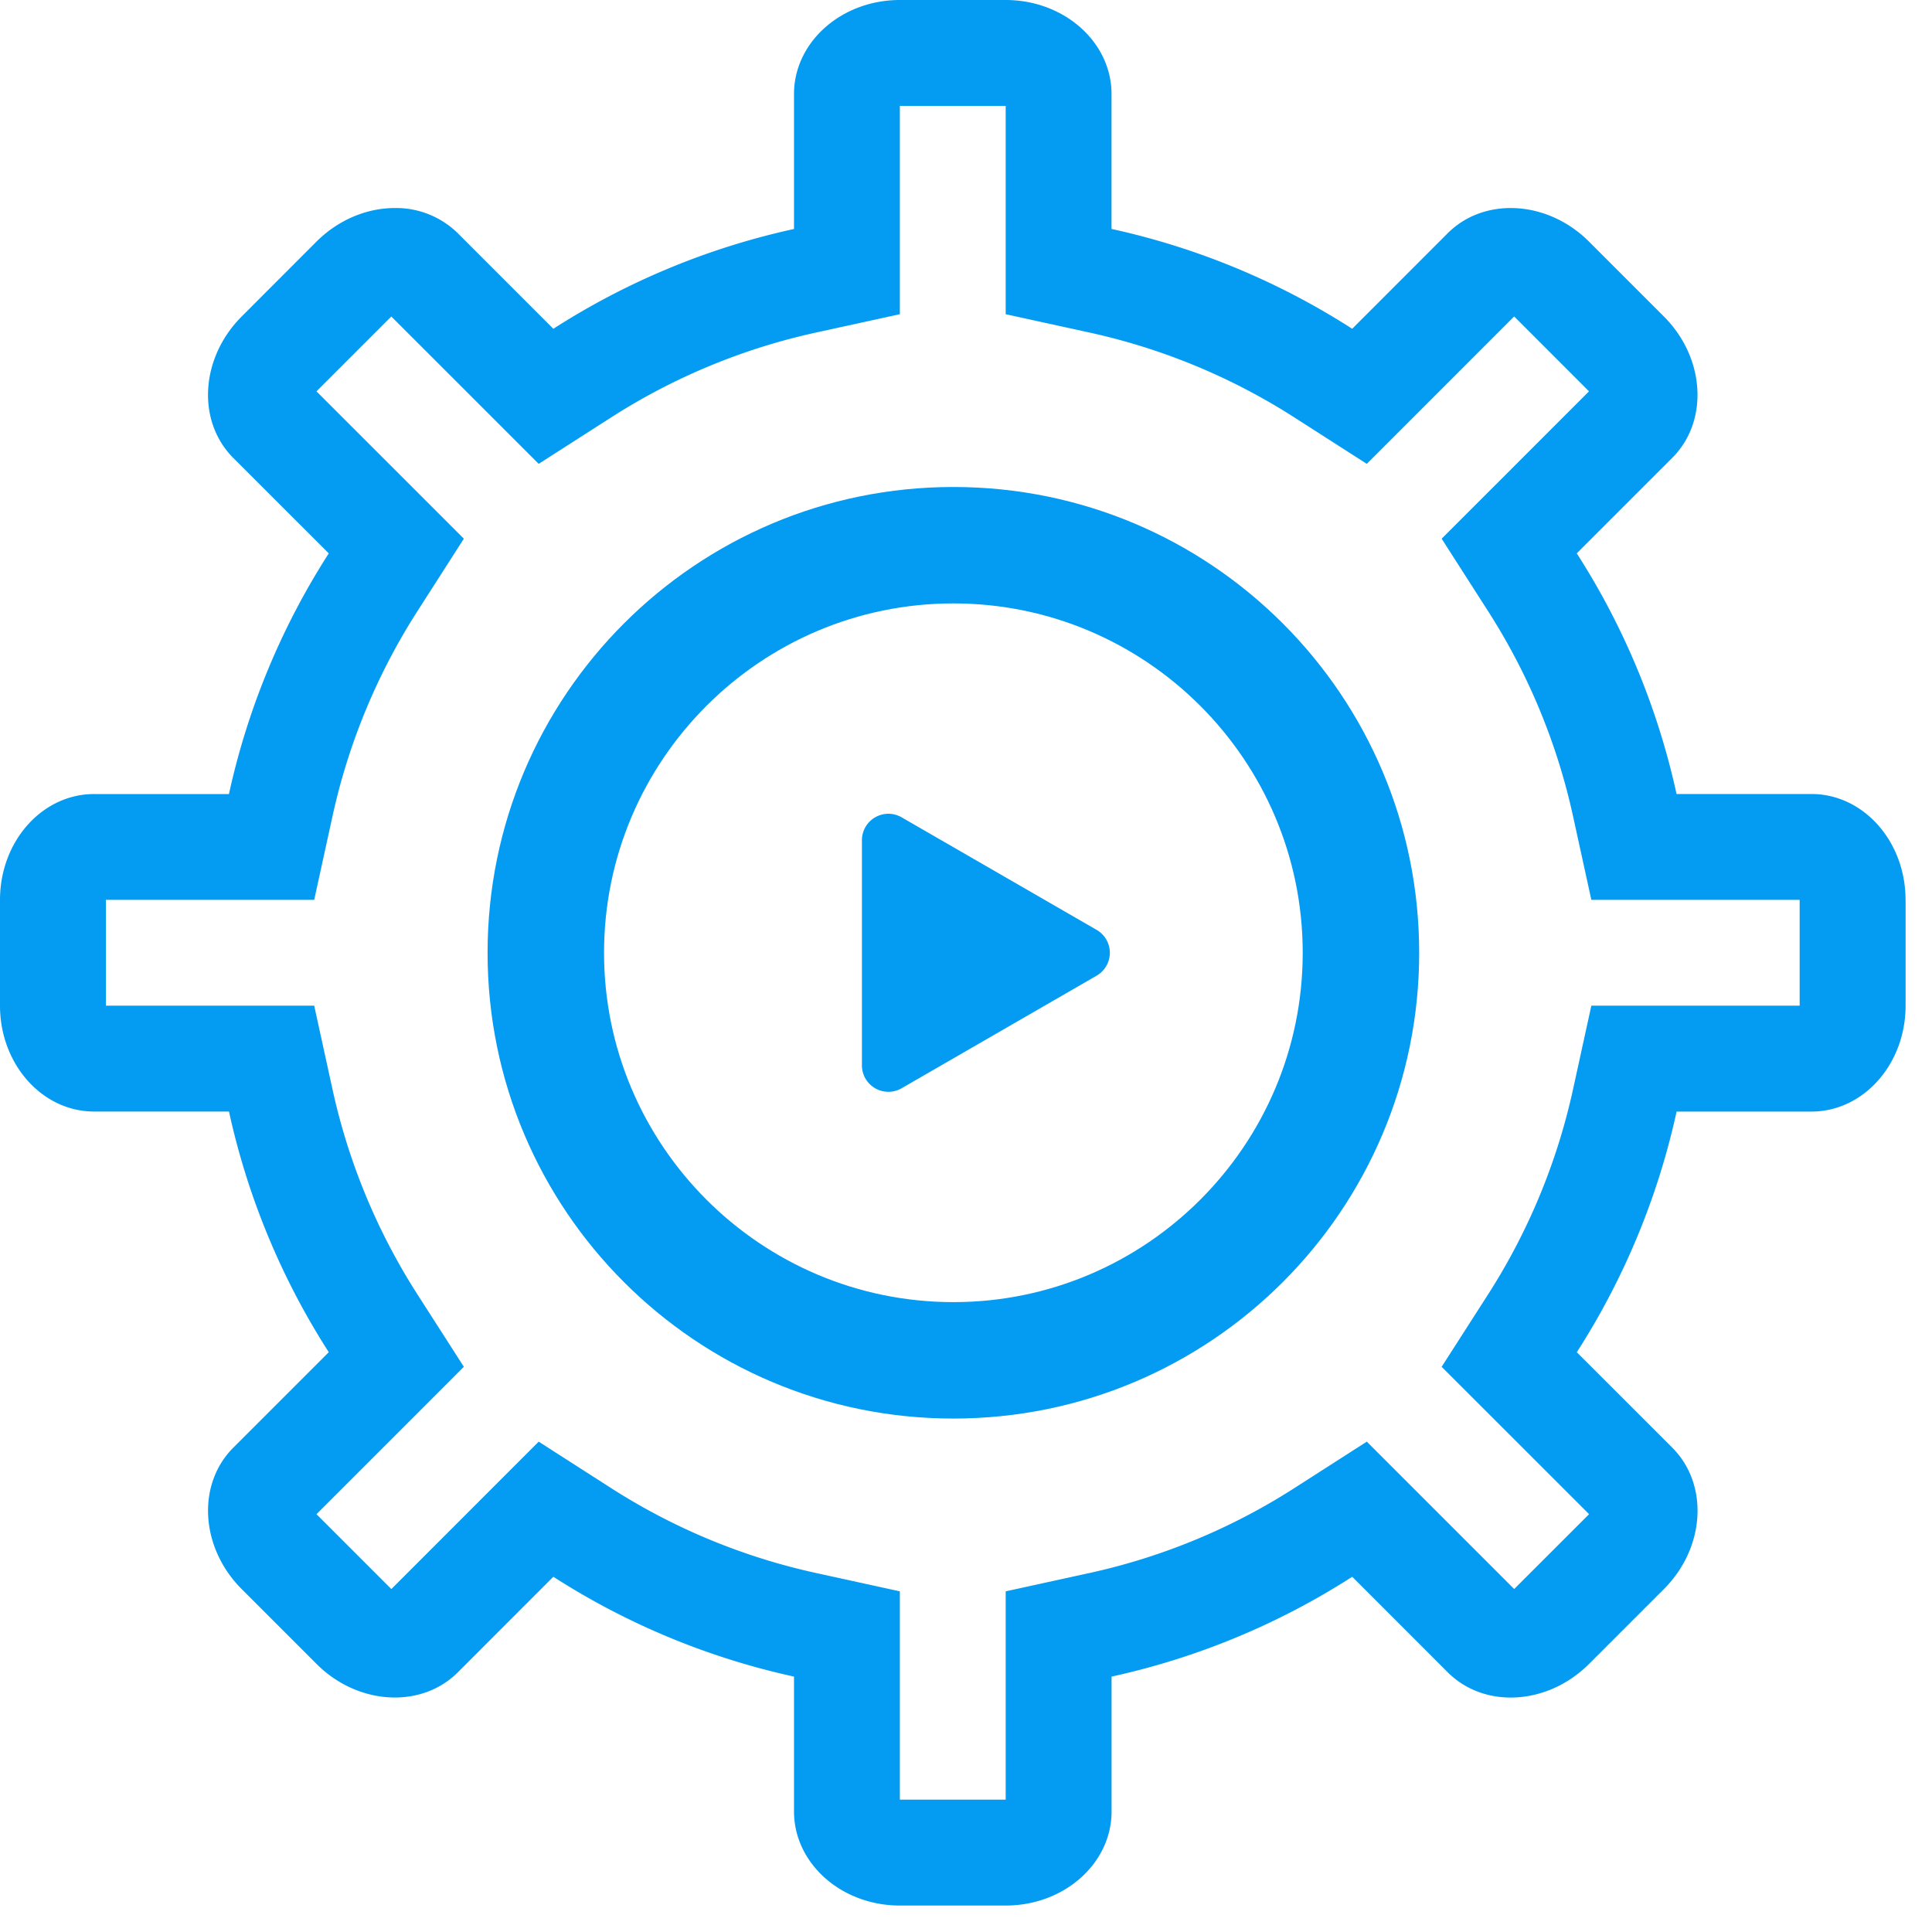 <svg xmlns="http://www.w3.org/2000/svg" width="46" height="46" viewBox="0 0 46 46">
    <g fill="#049BF2" fill-rule="evenodd">
        <path d="M42.85 23.945h-4.961l-.434 1.983a14.973 14.973 0 0 1-2.034 4.906l-1.096 1.709 1.435 1.434 2.075 2.074v.001l-1.782 1.781-.001.001-2.074-2.074-1.435-1.435-1.708 1.095a14.965 14.965 0 0 1-4.906 2.035l-1.984.434v4.96h-2.52v-4.96l-1.984-.434a14.96 14.96 0 0 1-4.906-2.034l-1.709-1.096-1.434 1.435-2.074 2.075-1.782-1.782v-.001l2.074-2.074 1.434-1.435-1.095-1.708a14.965 14.965 0 0 1-2.034-4.906l-.434-1.984h-4.96v-2.52h4.96l.434-1.984a14.973 14.973 0 0 1 2.034-4.906l1.095-1.709-1.434-1.434-2.075-2.074 1.782-1.782 2.075 2.074 1.434 1.434 1.709-1.095a14.96 14.96 0 0 1 4.906-2.034l1.984-.434v-4.96h2.52v4.96l1.983.434a14.973 14.973 0 0 1 4.906 2.034l1.709 1.095 1.434-1.434 2.074-2.075h.001l1.781 1.782h.001l-2.074 2.075-1.435 1.434 1.095 1.709a14.96 14.96 0 0 1 2.035 4.906l.434 1.984h4.96v2.52zm2.52-2.52c0-1.392-1.003-2.52-2.24-2.52h-3.212a17.532 17.532 0 0 0-2.376-5.73l2.273-2.273c.875-.875.785-2.382-.199-3.367l-1.782-1.782c-.53-.53-1.212-.8-1.865-.8-.56 0-1.098.198-1.502.602l-2.272 2.273a17.532 17.532 0 0 0-5.73-2.377v-3.21c0-1.238-1.128-2.241-2.52-2.241h-2.52c-1.392 0-2.52 1.003-2.52 2.24v3.212a17.532 17.532 0 0 0-5.73 2.376l-2.273-2.273A2.097 2.097 0 0 0 9.4 4.953c-.652 0-1.334.27-1.865.8L5.753 7.537c-.984.985-1.073 2.491-.198 3.367l2.273 2.272a17.532 17.532 0 0 0-2.377 5.73h-3.21C1.002 18.905 0 20.033 0 21.425v2.52c0 1.392 1.003 2.52 2.24 2.52h3.212a17.532 17.532 0 0 0 2.376 5.73l-2.273 2.273c-.875.875-.785 2.382.199 3.367l1.782 1.782c.53.53 1.212.8 1.865.8.56 0 1.098-.198 1.502-.602l2.272-2.273a17.532 17.532 0 0 0 5.73 2.377v3.21c0 1.238 1.128 2.241 2.52 2.241h2.52c1.393 0 2.521-1.003 2.521-2.24v-3.211a17.532 17.532 0 0 0 5.73-2.377l2.272 2.273c.404.404.943.603 1.502.603.653 0 1.335-.271 1.865-.801l1.782-1.782c.985-.985 1.073-2.492.199-3.367l-2.273-2.272a17.532 17.532 0 0 0 2.376-5.73h3.211c1.238 0 2.241-1.129 2.241-2.52v-2.521h-.001z"/>
        <path d="M22.7 31.003c-4.587 0-8.318-3.731-8.318-8.318s3.73-8.318 8.318-8.318c4.586 0 8.317 3.731 8.317 8.318s-3.731 8.318-8.317 8.318m0-19.408c-6.126 0-11.091 4.964-11.091 11.09 0 6.126 4.965 11.09 11.09 11.09 6.126 0 11.091-4.964 11.091-11.09 0-6.126-4.965-11.09-11.09-11.09"/>
        <path d="M26.11 22.14l-4.643-2.68a.63.63 0 0 0-.945.545v5.36a.63.63 0 0 0 .945.546l4.642-2.68a.63.63 0 0 0 0-1.092"/>
    </g>
</svg>
